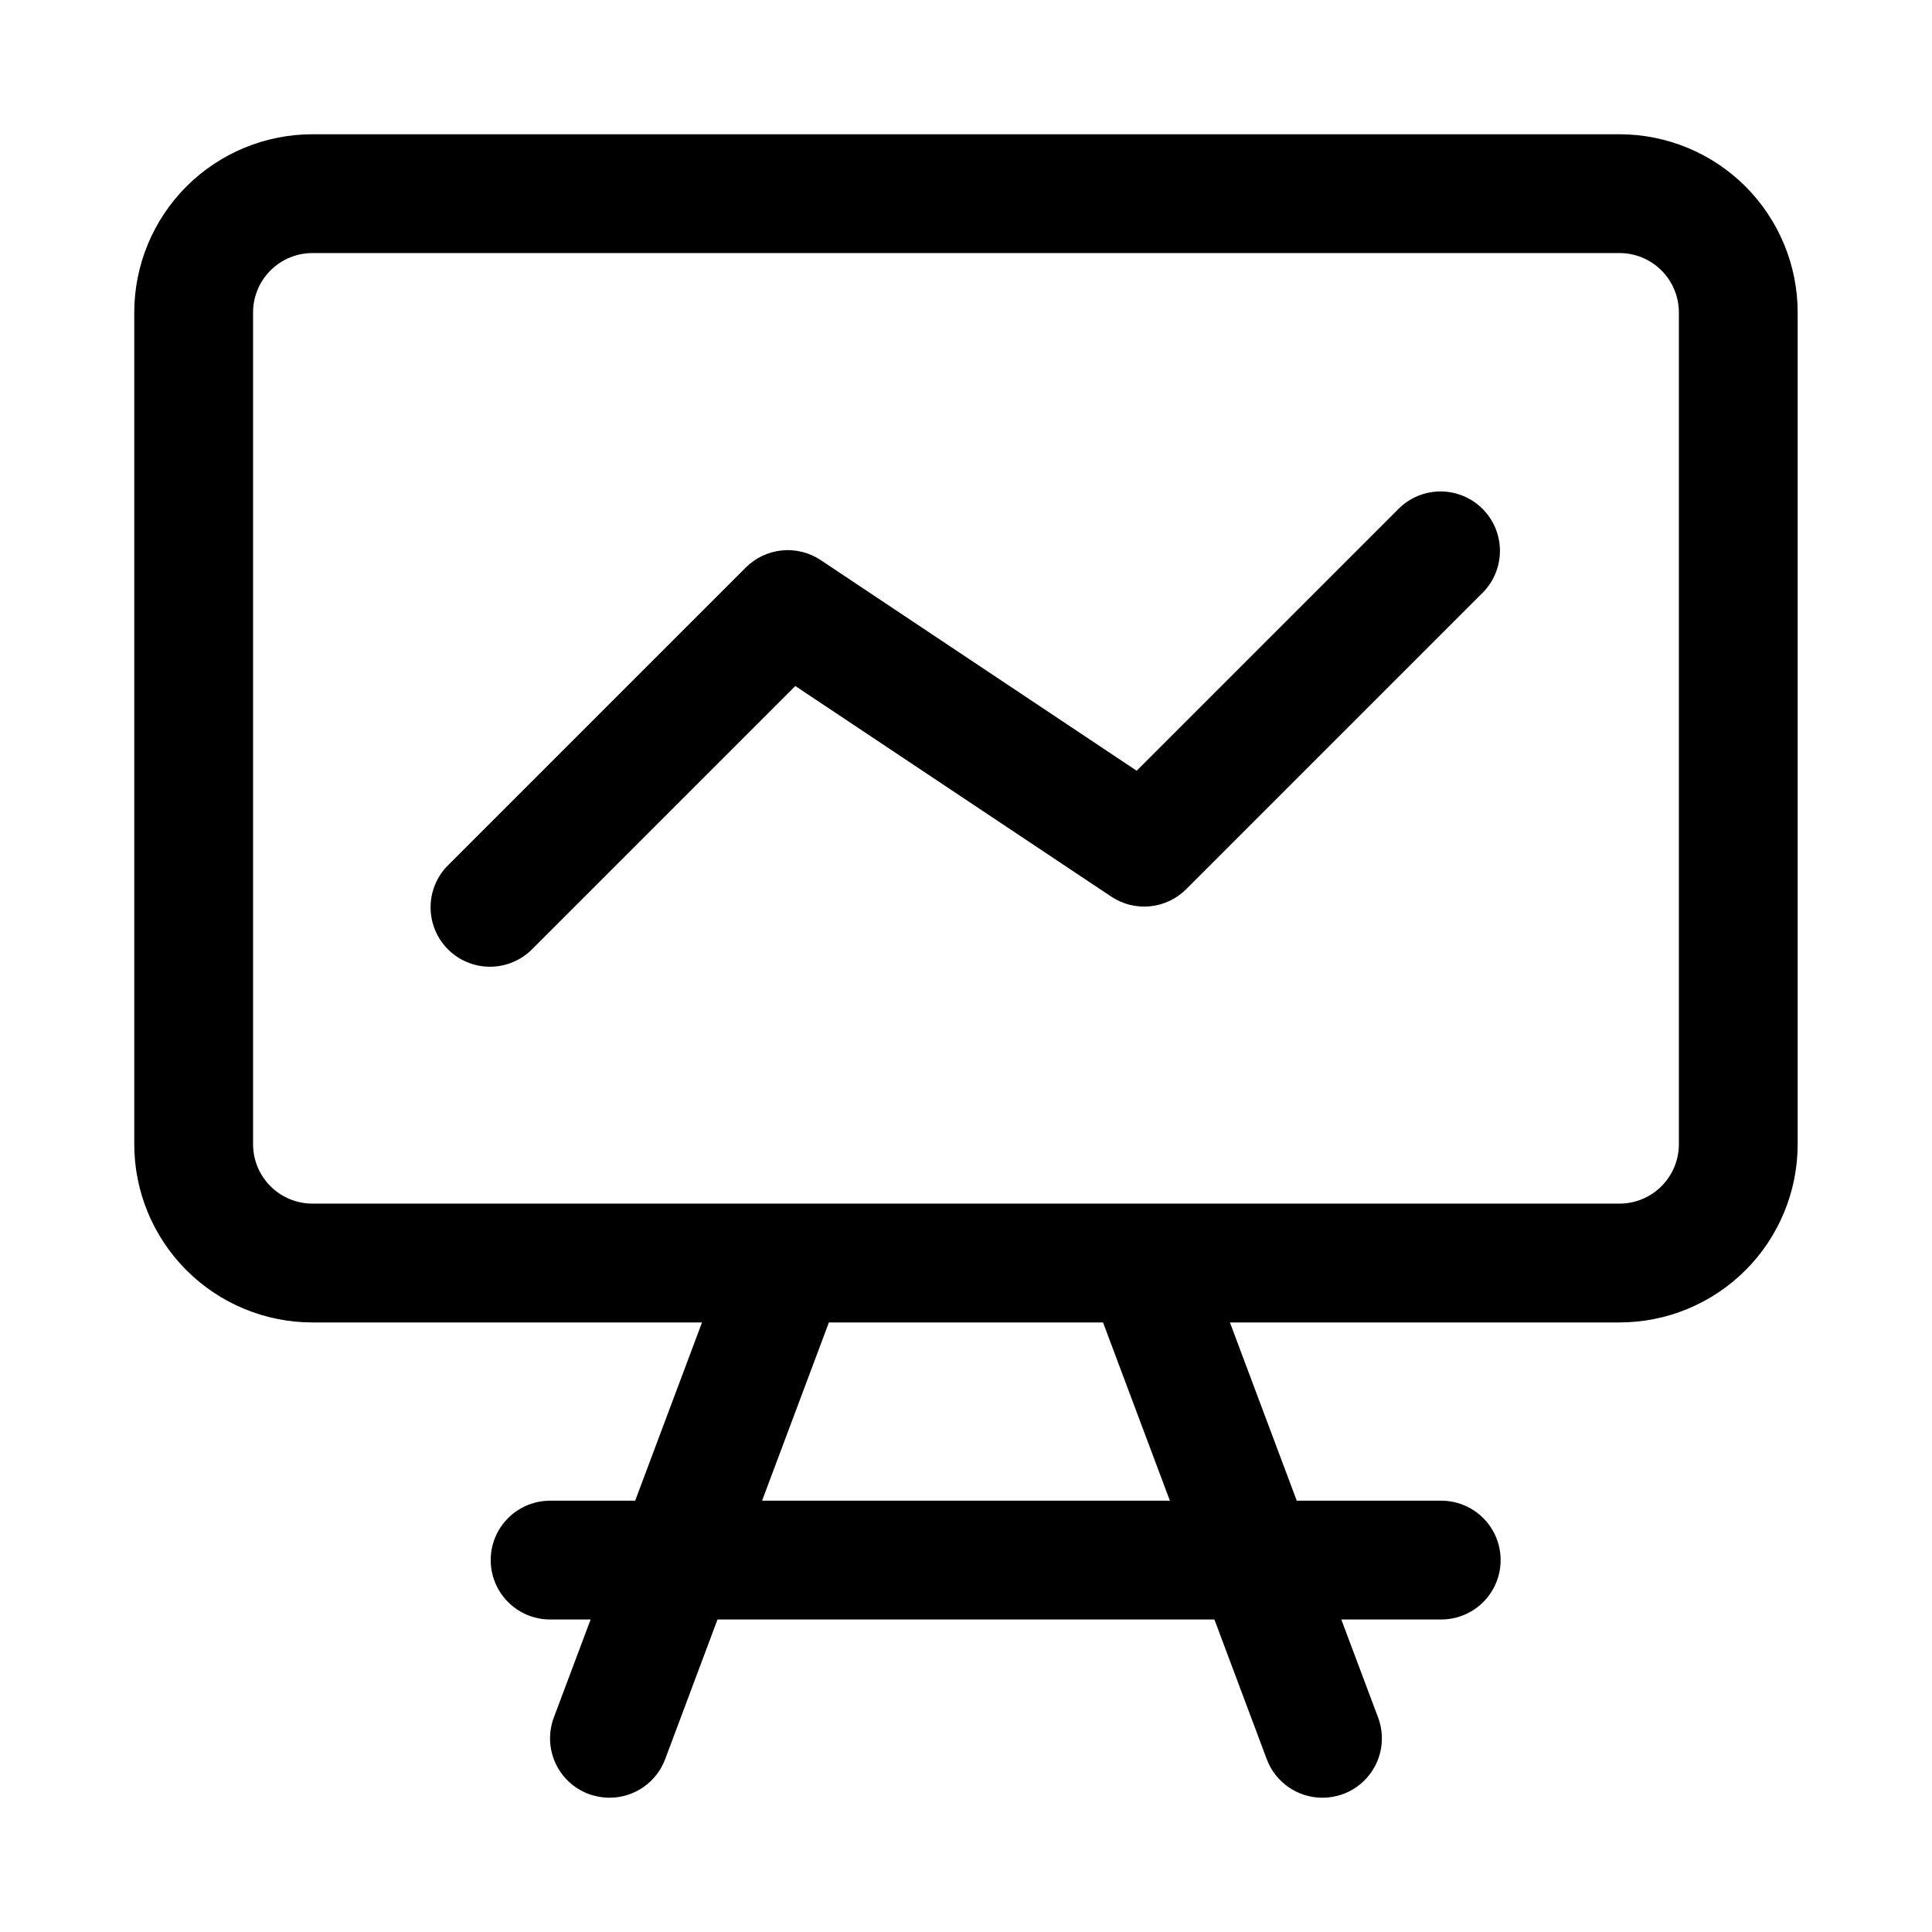 <?xml version="1.0" encoding="UTF-8"?>
<!-- Uploaded to: ICON Repo, www.svgrepo.com, Generator: ICON Repo Mixer Tools -->
<svg fill="#000000" width="800px" height="800px" version="1.1" viewBox="144 144 512 512" xmlns="http://www.w3.org/2000/svg">
 <g>
  <path d="m573.18 179.58h-346.37c-12.523 0-24.539 4.977-33.398 13.832-8.855 8.859-13.832 20.875-13.832 33.398v220.42c0 12.527 4.977 24.539 13.832 33.398 8.859 8.859 20.875 13.832 33.398 13.832h103.23l-17.711 47.23-22.547 0.004c-5.625 0-10.82 3-13.633 7.871s-2.812 10.875 0 15.746 8.008 7.871 13.633 7.871h10.738l-9.746 25.961c-1.469 3.91-1.324 8.246 0.406 12.047 1.727 3.805 4.894 6.766 8.805 8.23 1.777 0.648 3.652 0.984 5.543 0.992 3.207 0.004 6.336-0.973 8.973-2.801 2.637-1.824 4.652-4.414 5.777-7.414l13.871-37.016h131.68l13.871 37.016c1.125 3 3.141 5.59 5.777 7.414 2.637 1.828 5.766 2.805 8.973 2.801 1.895-0.008 3.769-0.344 5.543-0.992 3.91-1.465 7.078-4.426 8.809-8.23 1.727-3.801 1.871-8.137 0.402-12.047l-9.746-25.961h26.48c5.625 0 10.824-3 13.637-7.871s2.812-10.875 0-15.746-8.012-7.871-13.637-7.871h-38.289l-17.711-47.23 103.23-0.004c12.527 0 24.539-4.973 33.398-13.832 8.855-8.859 13.832-20.871 13.832-33.398v-220.42c0-12.523-4.977-24.539-13.832-33.398-8.859-8.855-20.871-13.832-33.398-13.832zm-119.15 362.11h-108.07l17.711-47.23h72.645zm134.89-94.465c0 4.176-1.656 8.18-4.609 11.133s-6.957 4.613-11.133 4.613h-346.37c-4.176 0-8.18-1.66-11.133-4.613-2.949-2.953-4.609-6.957-4.609-11.133v-220.42c0-4.176 1.66-8.18 4.609-11.133 2.953-2.949 6.957-4.609 11.133-4.609h346.37c4.176 0 8.18 1.66 11.133 4.609 2.953 2.953 4.609 6.957 4.609 11.133z"/>
  <path d="m514.82 278.66-69.59 69.59-83.727-55.816c-3.027-2.019-6.664-2.926-10.285-2.566-3.625 0.359-7.008 1.961-9.582 4.535l-78.723 78.723c-3.035 2.934-4.769 6.965-4.805 11.188s1.625 8.281 4.609 11.27c2.988 2.984 7.047 4.644 11.27 4.609 4.223-0.035 8.254-1.77 11.188-4.805l69.59-69.59 83.727 55.812c3.027 2.019 6.664 2.926 10.285 2.57 3.625-0.359 7.012-1.965 9.586-4.539l78.719-78.719c3.863-4 5.328-9.738 3.859-15.102-1.469-5.363-5.66-9.551-11.02-11.02-5.363-1.473-11.102-0.004-15.102 3.859z"/>
 </g>
</svg>